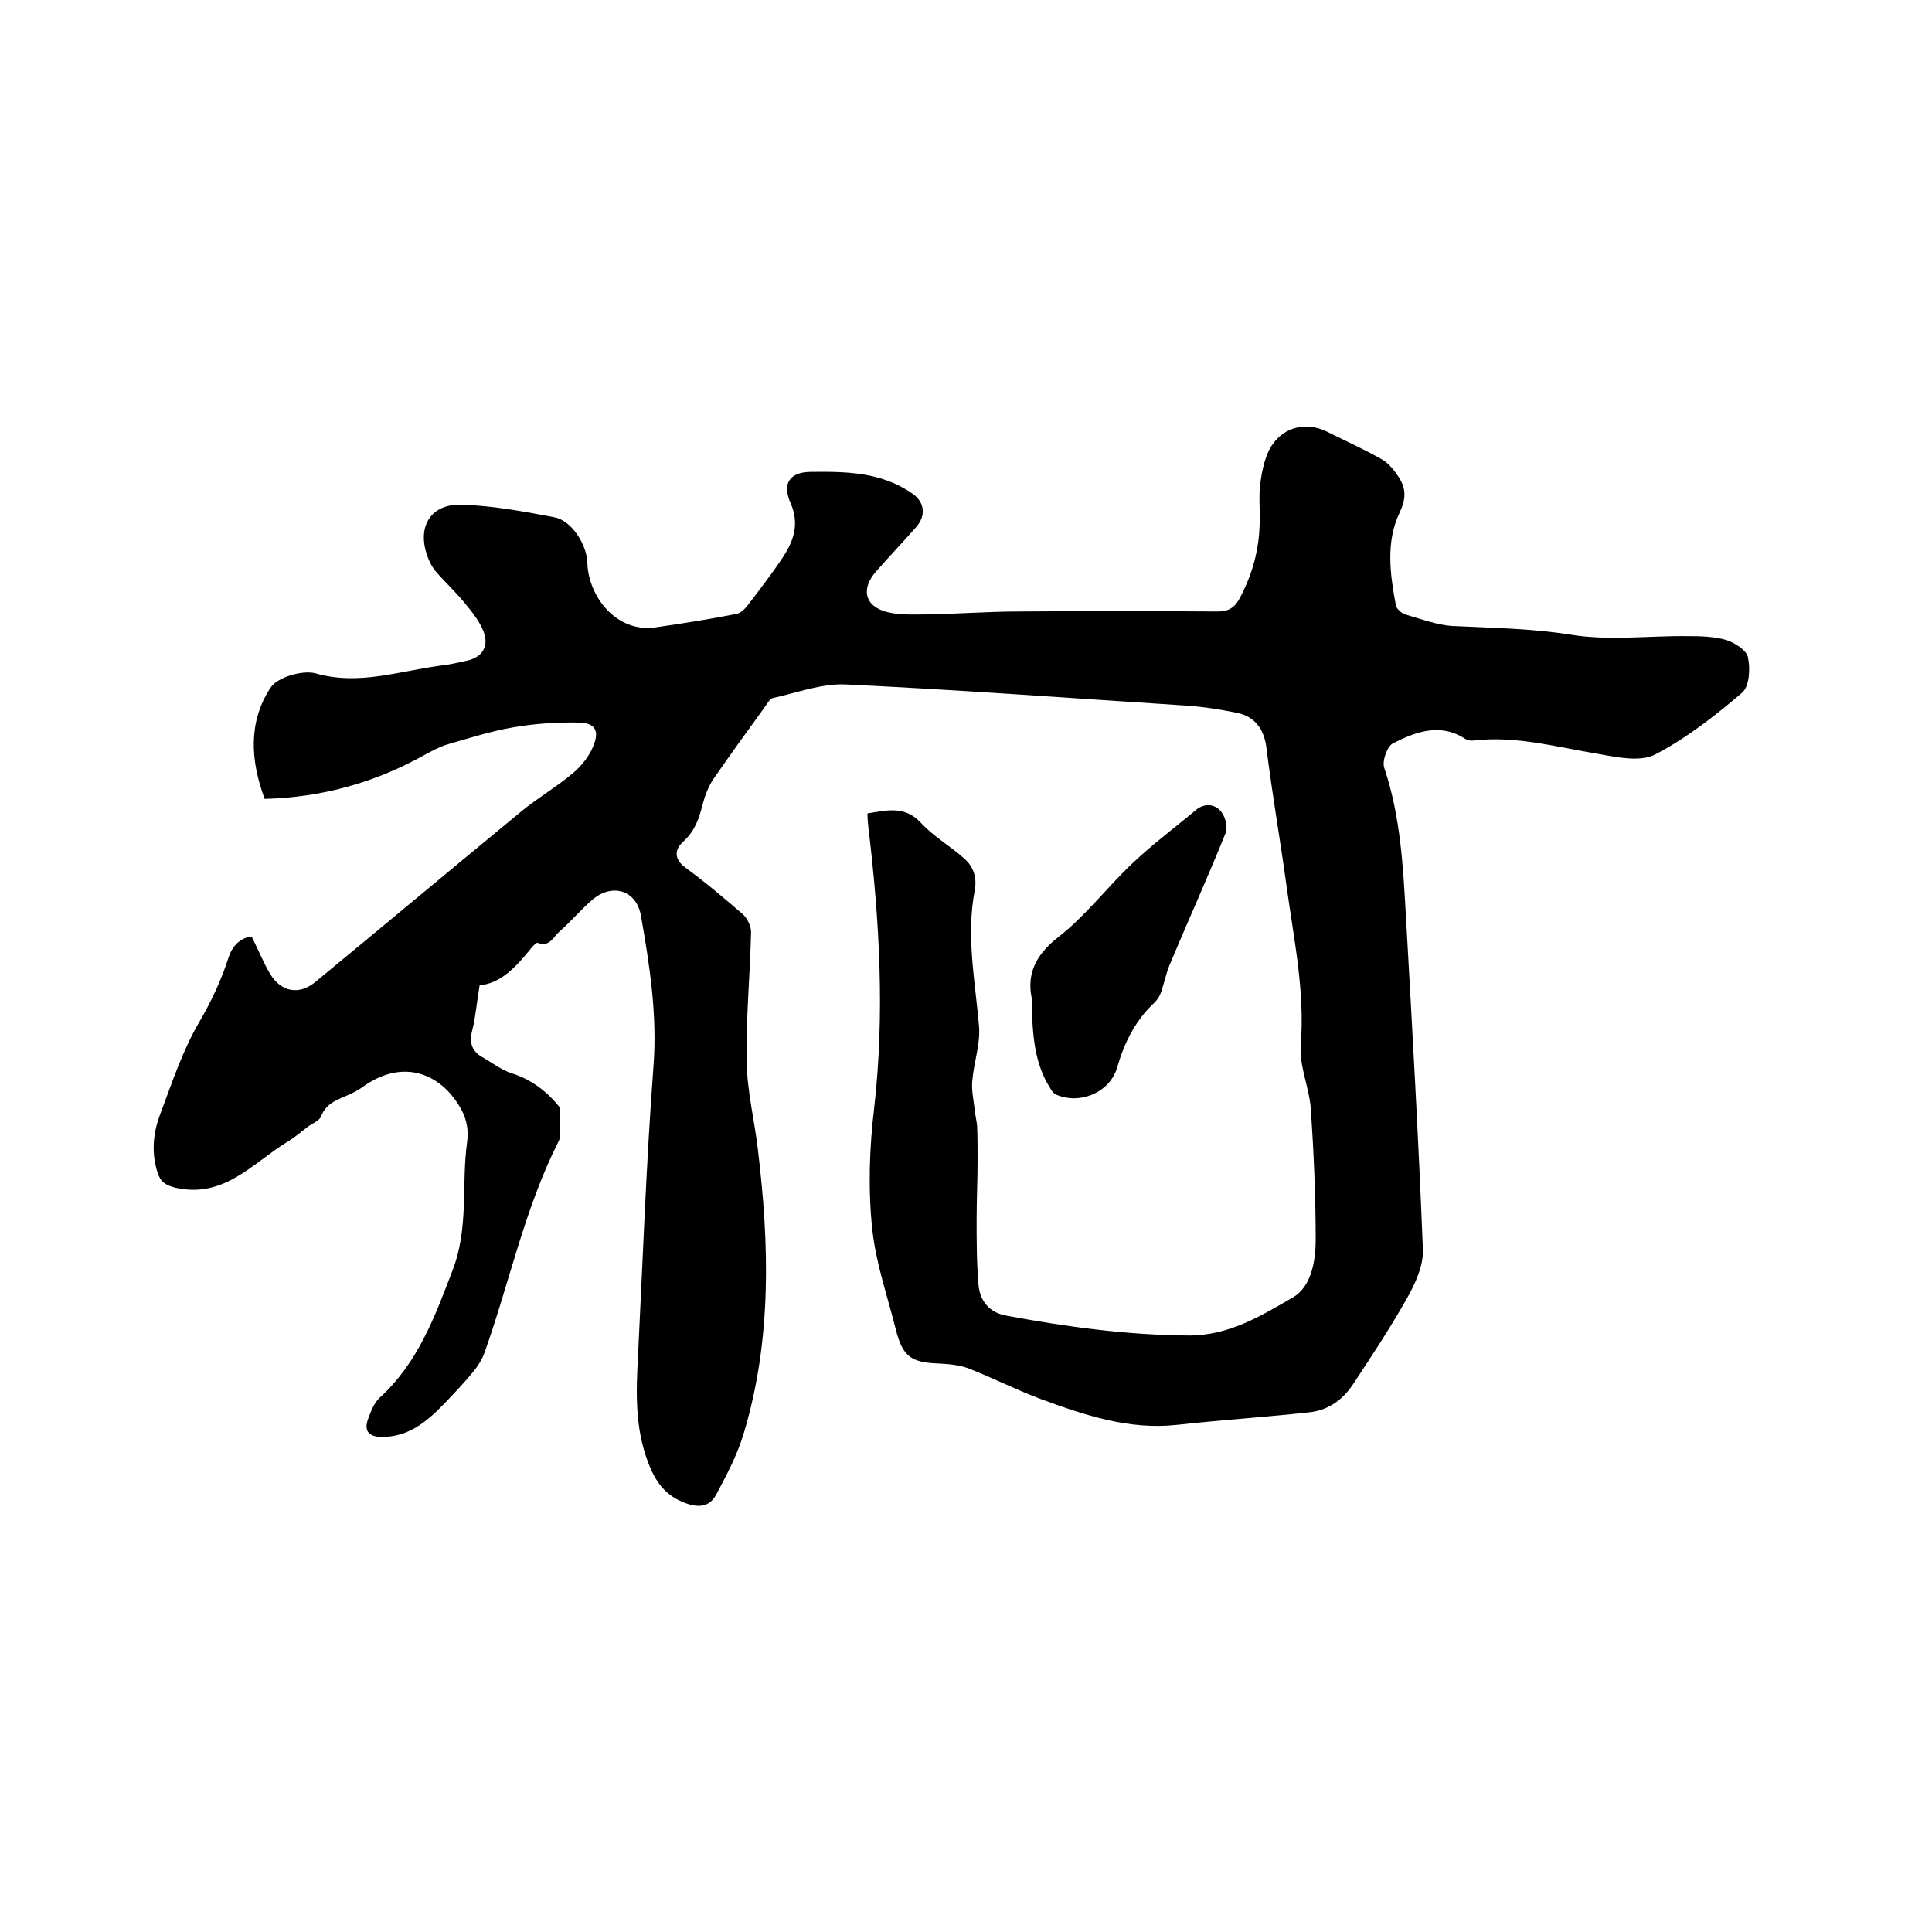 <svg enable-background="new 0 0 400 400" viewBox="0 0 400 400" xmlns="http://www.w3.org/2000/svg"><path d="m99.3 204c-.6 3.5-.8 6.4-1.5 9.2-.7 2.6-.2 4.5 2.3 5.8 1.9 1.1 3.7 2.5 5.8 3.2 4.6 1.4 7.9 4.4 10.1 7.2v4.4c0 .8 0 1.8-.3 2.4-7.1 14-10.2 29.3-15.4 43.9-.5 1.4-1.4 2.8-2.4 4-1.9 2.3-3.9 4.4-6 6.6-3.6 3.7-7.4 6.9-13.1 6.8-2.7-.1-3.4-1.5-2.6-3.7.6-1.6 1.2-3.3 2.4-4.4 7.9-7.2 11.4-16.7 15.1-26.4 3.4-8.8 1.8-17.7 3-26.5.5-3.6-.6-6.3-2.6-9-4-5.4-11.1-8.2-19.1-2.4-1.1.8-2.4 1.4-3.6 1.9-2.1.9-4 1.7-4.9 4.1-.4 1-1.9 1.5-2.8 2.2-1.4 1.1-2.7 2.2-4.2 3.1-7.2 4.4-13.1 11.8-23.2 9.5-2-.5-3.1-1.2-3.7-3.2-1.3-4.1-.9-8.2.6-12.1 2.4-6.4 4.6-13.1 8-18.9 2.5-4.3 4.6-8.7 6.1-13.4.7-2.2 2.2-4.1 4.8-4.4 1.3 2.6 2.4 5.3 3.8 7.7 2.3 3.8 6 4.5 9.4 1.7 14.2-11.7 28.3-23.5 42.5-35.2 3.5-2.9 7.5-5.2 10.9-8.1 1.8-1.5 3.4-3.6 4.2-5.7 1.2-3 .3-4.6-2.9-4.7-4.6-.1-9.3.2-13.8 1-4.6.8-9 2.2-13.5 3.5-1.7.5-3.3 1.4-4.8 2.2-10.2 5.7-21.2 8.8-33.1 9.1-3-8-3.4-16 1.2-23 1.4-2.2 6.6-3.7 9.3-3 9 2.6 17.4-.5 26-1.6 1.8-.2 3.5-.6 5.3-1 3.3-.7 4.7-3 3.5-6.1-.8-2-2.2-3.8-3.6-5.5-1.9-2.4-4.2-4.5-6.2-6.8-.7-.8-1.2-1.7-1.6-2.7-2.6-6.4.3-11.5 7-11.2 6.4.2 12.8 1.4 19.1 2.6 3.6.7 6.7 5.7 6.8 9.4.2 7 6 14.5 14 13.4 5.6-.8 11.3-1.7 16.9-2.8.9-.2 1.8-1.1 2.4-1.9 2.5-3.3 5-6.5 7.3-10 2.2-3.4 3.3-6.8 1.5-11-1.8-4-.3-6.4 4-6.5 7.4-.1 14.8 0 21.2 4.5 2.5 1.7 2.9 4.5.8 6.9-2.7 3.1-5.6 6.1-8.3 9.2-3.2 3.6-2.4 7.2 2.2 8.4 2.7.7 5.6.5 8.4.5 6.3-.1 12.7-.6 19-.6 13.7-.1 27.3-.1 41 0 2.3 0 3.6-.7 4.7-2.8 2.6-4.9 4-10 4.1-15.5.1-2.6-.2-5.3.1-7.9.3-2.5.8-5.1 1.9-7.3 2.4-4.6 7.4-6 12-3.7 3.8 1.9 7.6 3.6 11.3 5.7 1.4.8 2.6 2.3 3.5 3.7 1.6 2.4 1.5 4.6.1 7.5-2.8 6-1.9 12.6-.7 19 .1.7 1.1 1.6 1.9 1.9 3.2.9 6.5 2.2 9.8 2.4 8.2.4 16.3.5 24.5 1.8 7.9 1.3 16.2.2 24.4.3 2.6 0 5.4.1 7.8.8 1.8.6 4.2 2.1 4.5 3.6.5 2.3.3 6-1.2 7.3-5.6 4.8-11.5 9.4-18 12.8-3.1 1.6-7.9.6-11.7-.1-8.6-1.4-17-3.8-25.8-2.8-.6.1-1.3 0-1.8-.3-5.2-3.4-10.3-1.5-15 .9-1.2.6-2.3 3.7-1.8 5.1 3.4 10.1 3.9 20.5 4.5 31 1.3 22.9 2.6 45.9 3.5 68.8.1 3.3-1.6 7-3.3 10-3.5 6.2-7.4 12.1-11.3 18-2.1 3.1-5.1 5.2-8.9 5.6-9.1 1-18.3 1.6-27.4 2.6-9.9 1.1-19.1-2-28.1-5.3-5.1-1.9-10-4.4-15.1-6.4-1.9-.7-4.1-.9-6.2-1-5.7-.2-7.4-1.5-8.8-6.9-1.7-6.9-4.1-13.6-4.9-20.8-.9-8.5-.6-17 .4-25.3 2.2-19.4 1.1-38.7-1.2-57.9-.1-.9-.2-1.9-.2-3 4-.6 7.7-1.7 11.1 2 2.6 2.8 6.1 4.8 9 7.4 1.9 1.7 2.6 4 2.1 6.6-1.8 9.4.1 18.7.9 28.1.3 3.7-1.1 7.5-1.4 11.3-.2 2 .3 4 .5 6 .1 1.1.4 2.2.5 3.3.1 2.3.1 4.7.1 7.1 0 4.1-.2 8.2-.2 12.3 0 4.5 0 9.1.4 13.6.3 3.3 2.3 5.7 5.8 6.3 12.4 2.3 24.8 4 37.5 4.1 8.4.1 15.1-4 21.8-7.9 3.8-2.2 4.7-7.5 4.7-12 0-9-.4-18-1-26.9-.3-4.5-2.4-8.9-2.1-13.2.9-11.2-1.4-21.9-2.9-32.8-1.3-9.6-3-19.2-4.2-28.9-.5-3.9-2.4-6.4-6-7.2-3.9-.8-7.9-1.4-11.9-1.6-23.1-1.5-46.2-3.2-69.3-4.3-4.9-.2-9.9 1.7-14.9 2.8-.7.1-1.2 1.1-1.7 1.8-3.6 5-7.2 9.9-10.7 15-1.1 1.6-1.8 3.6-2.3 5.5-.7 2.8-1.6 5.3-3.9 7.4-1.9 1.7-2 3.7.5 5.5 4.1 3 8 6.3 11.8 9.6.9.8 1.7 2.4 1.7 3.7-.2 9-1.1 18-.9 27 .1 6 1.6 11.9 2.3 17.9 2.4 19.8 2.9 39.5-2.9 58.8-1.3 4.4-3.5 8.6-5.7 12.7-1.2 2.3-3.2 2.9-6.1 1.9-4.4-1.5-6.5-4.5-8-8.5-2.8-7.3-2.5-14.7-2.1-22.2 1-20 1.7-40 3.2-59.9.8-10.6-.8-20.9-2.6-31.1-.9-5.3-6-6.9-10.2-3.2-2.3 2-4.3 4.4-6.6 6.4-1.3 1.1-2.1 3.4-4.6 2.4-.3-.1-1.3 1-1.8 1.7-2.8 3.4-5.9 6.7-10.2 7.1z"/><path d="m213.6 206.6c-1-4.8.7-8.8 5.4-12.5 5.7-4.4 10.2-10.4 15.5-15.4 4.1-3.9 8.7-7.3 13.1-11 1.8-1.5 3.9-1.2 5.1.2 1 1.1 1.6 3.4 1 4.7-3.7 9.2-7.8 18.2-11.6 27.3-.7 1.8-1.1 3.7-1.7 5.5-.3.8-.7 1.5-1.3 2.1-4 3.7-6.3 8.3-7.8 13.5s-7.8 7.8-12.7 5.6c-.7-.3-1.2-1.4-1.7-2.2-2.9-5.1-3.2-11-3.3-17.8z"/></svg>